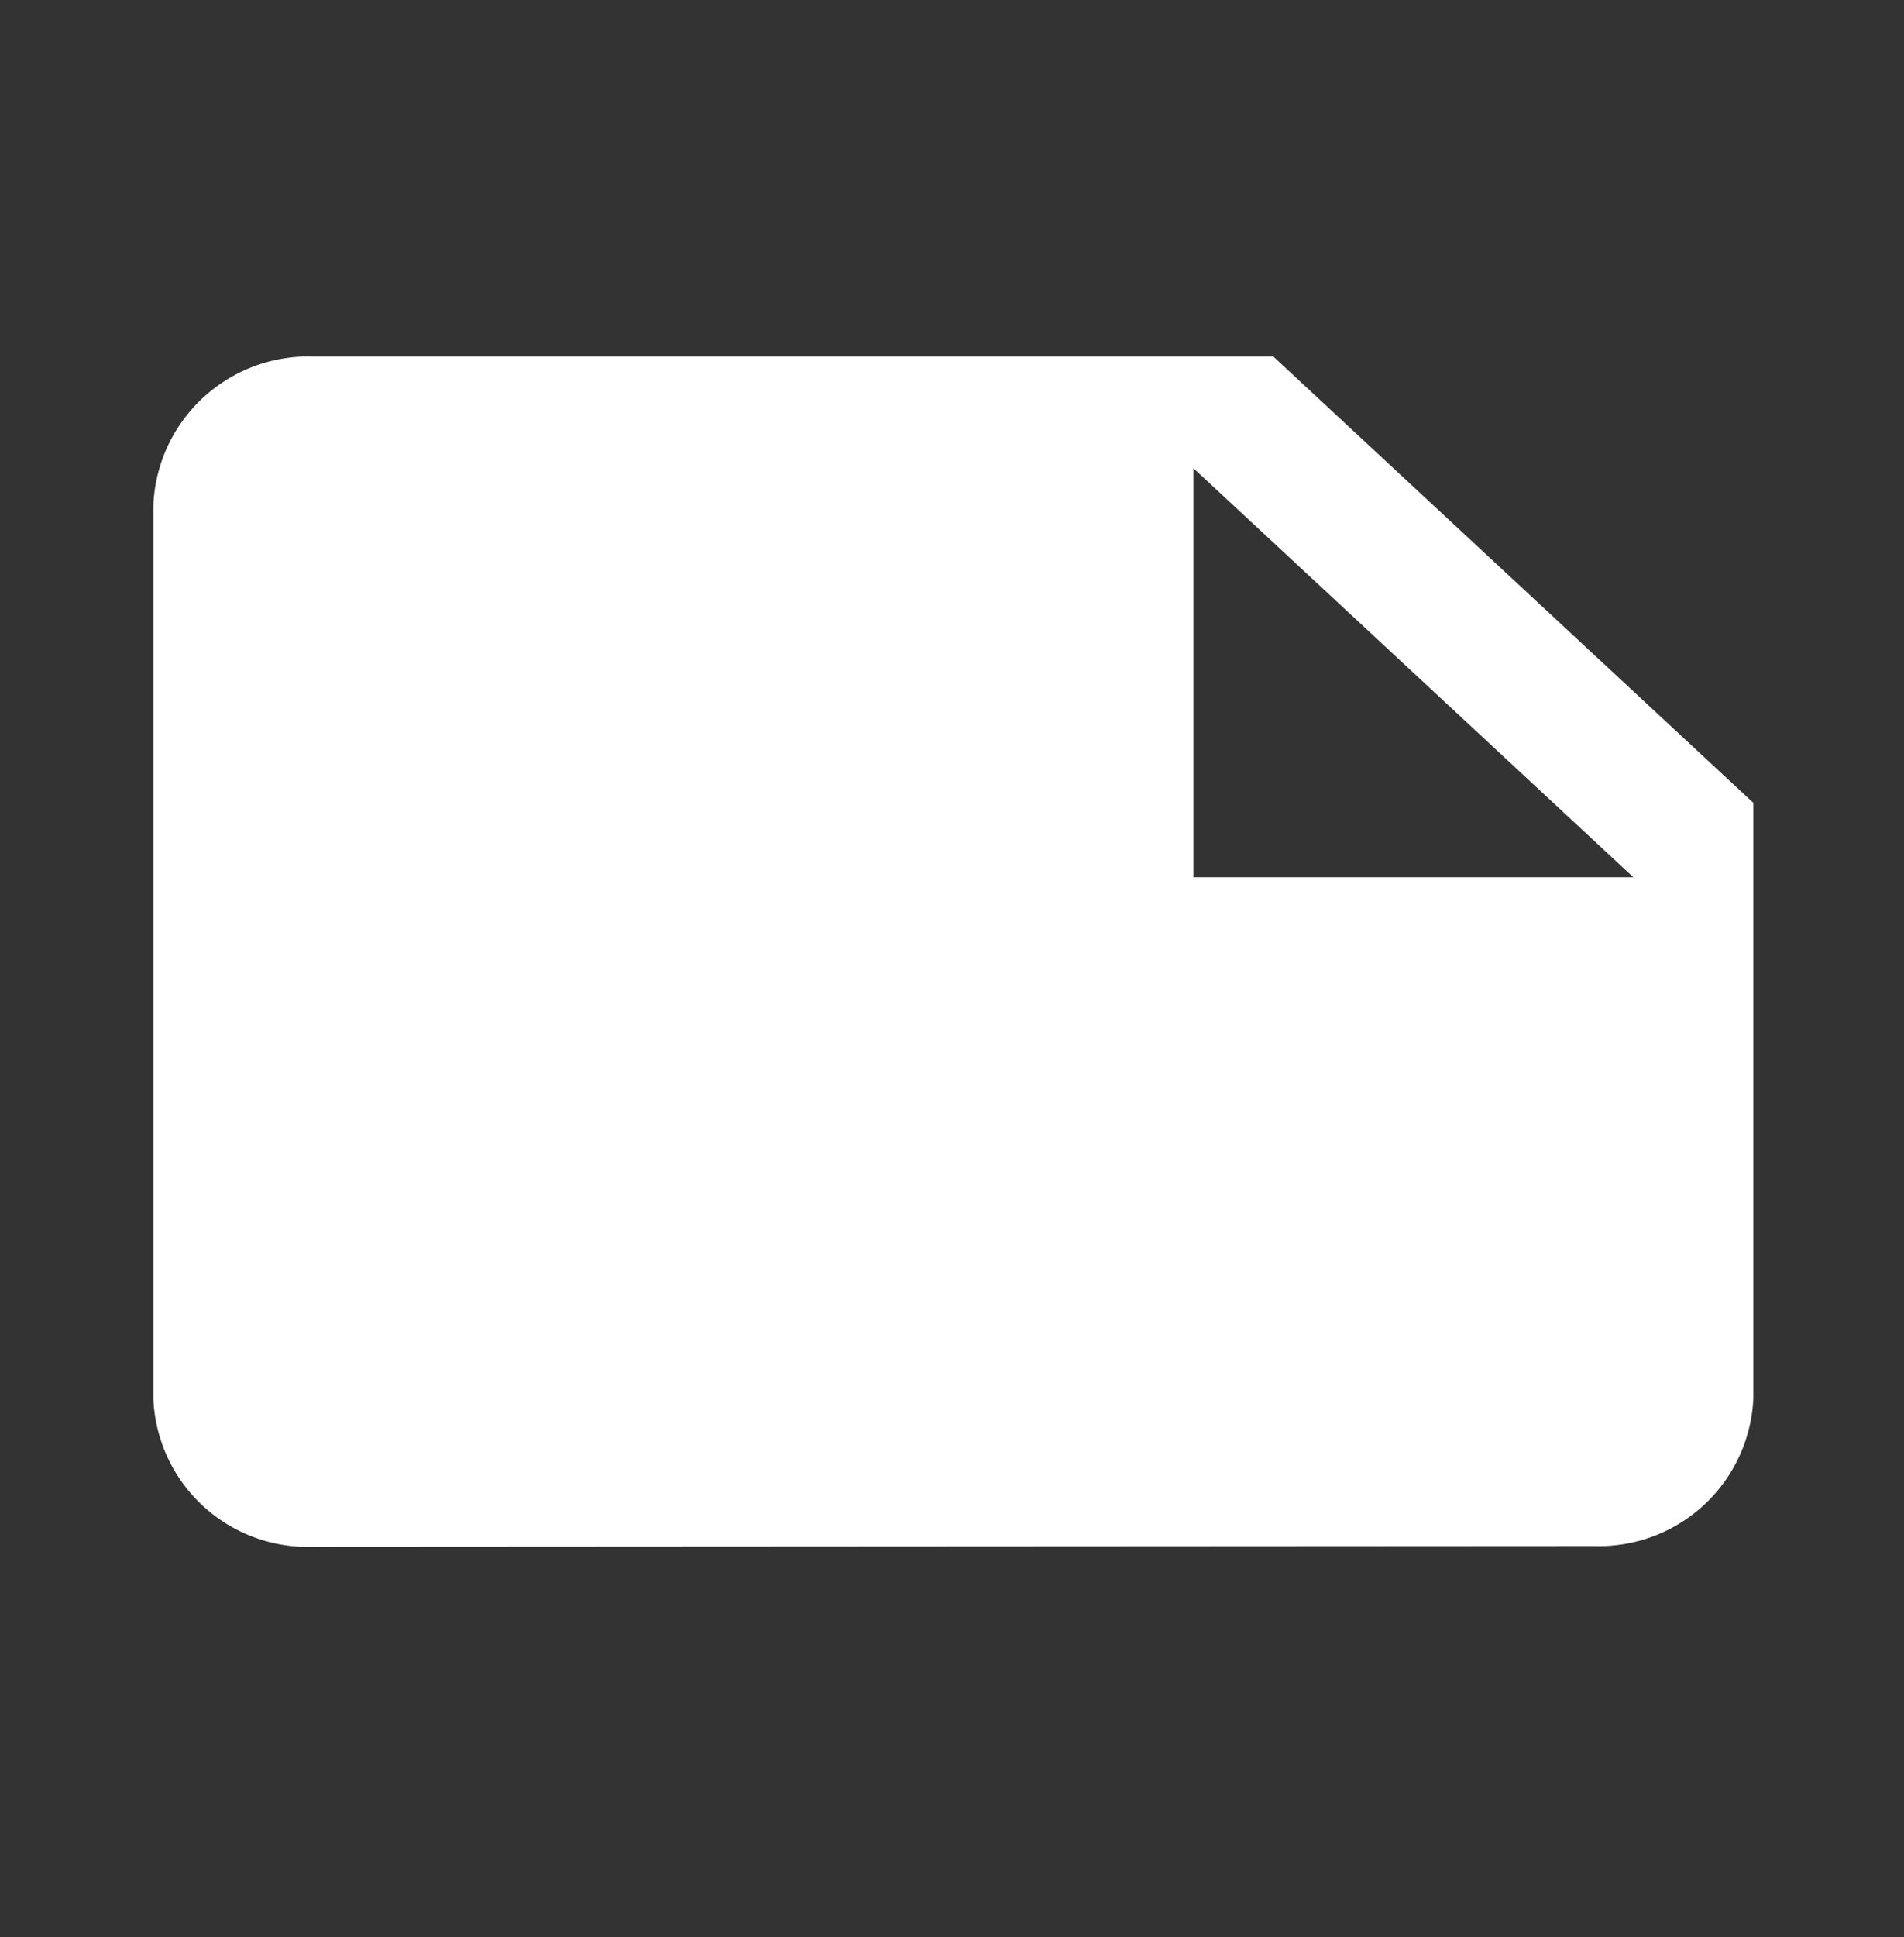 <svg xmlns="http://www.w3.org/2000/svg" width="59" height="60" viewBox="0 0 59 60">
  <rect x="0" y="0" width="59" height="60" fill="#333333" stroke="none"/>
  <g id="グループ_78" data-name="グループ 78" transform="translate(0 0.349)">
    <rect id="長方形_303" data-name="長方形 303" width="59" height="60" transform="translate(0 -0.349)" fill="none"/>
    <path id="Icon_material-note" data-name="Icon material-note" d="M55.413,25.49,40.539,11.667H10.791a4.807,4.807,0,0,0-4.958,4.608V43.945a4.788,4.788,0,0,0,4.958,4.585l39.664-.023a4.788,4.788,0,0,0,4.958-4.585V25.49ZM38.06,15.123,51.694,27.794H38.06Z" transform="translate(-1.081 -0.973)" fill="#fff"/>
  </g>
</svg>
